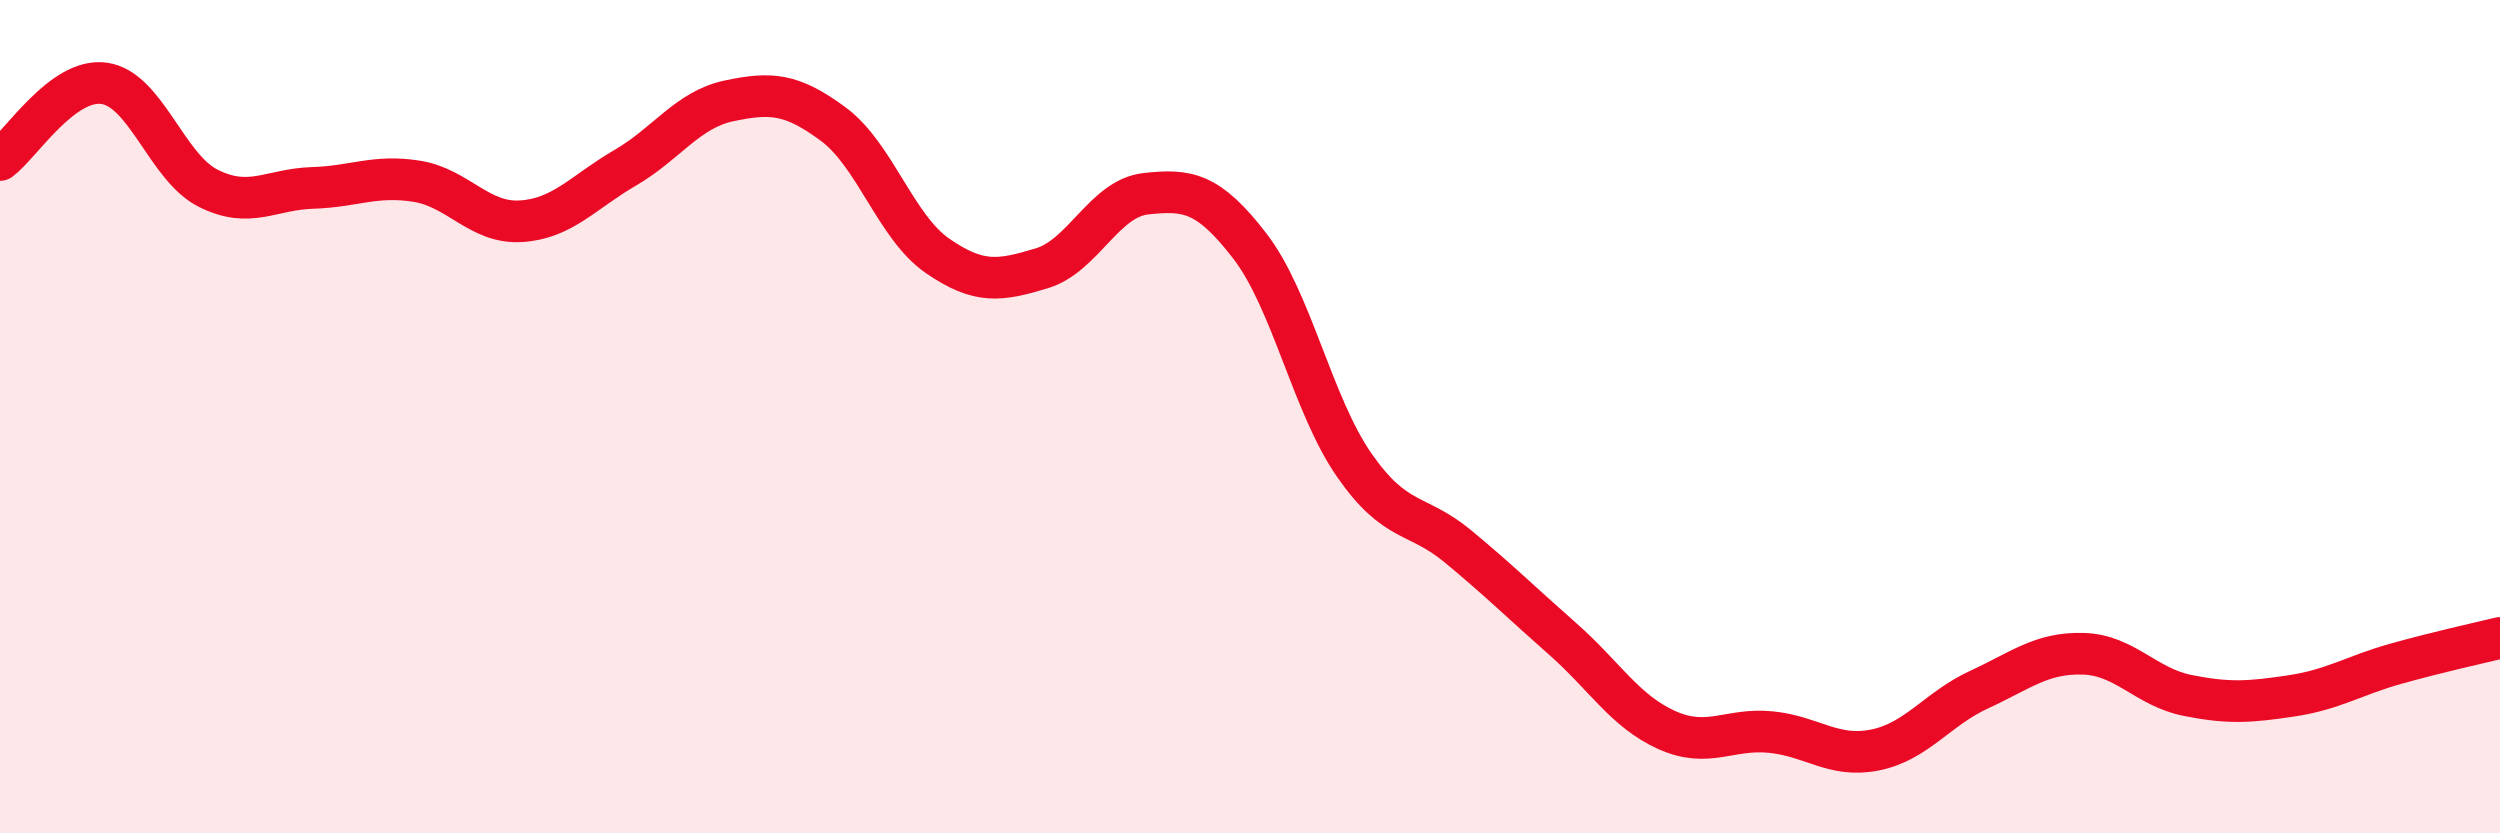 
    <svg width="60" height="20" viewBox="0 0 60 20" xmlns="http://www.w3.org/2000/svg">
      <path
        d="M 0,3.84 C 0.5,3.47 1.5,1.86 2.5,2 C 3.5,2.14 4,4.02 5,4.52 C 6,5.02 6.5,4.54 7.5,4.51 C 8.5,4.48 9,4.19 10,4.35 C 11,4.51 11.5,5.37 12.5,5.31 C 13.5,5.25 14,4.61 15,4.03 C 16,3.45 16.5,2.63 17.5,2.42 C 18.5,2.21 19,2.24 20,2.98 C 21,3.72 21.5,5.45 22.5,6.14 C 23.5,6.83 24,6.74 25,6.44 C 26,6.14 26.5,4.76 27.5,4.65 C 28.5,4.54 29,4.61 30,5.91 C 31,7.21 31.5,9.72 32.5,11.16 C 33.5,12.6 34,12.29 35,13.12 C 36,13.95 36.5,14.45 37.5,15.33 C 38.5,16.21 39,17.07 40,17.52 C 41,17.97 41.5,17.47 42.5,17.57 C 43.5,17.67 44,18.2 45,18 C 46,17.8 46.5,17.01 47.5,16.55 C 48.5,16.09 49,15.66 50,15.69 C 51,15.72 51.5,16.49 52.5,16.69 C 53.5,16.89 54,16.85 55,16.7 C 56,16.55 56.5,16.21 57.5,15.93 C 58.5,15.65 59.5,15.43 60,15.31L60 20L0 20Z"
        fill="#EB0A25"
        opacity="0.1"
        stroke-linecap="round"
        stroke-linejoin="round"
      />
      <path
        d="M 0,3.84 C 0.5,3.47 1.5,1.86 2.5,2 C 3.5,2.14 4,4.02 5,4.52 C 6,5.02 6.5,4.54 7.5,4.51 C 8.5,4.48 9,4.19 10,4.35 C 11,4.51 11.5,5.37 12.5,5.31 C 13.5,5.25 14,4.61 15,4.03 C 16,3.45 16.5,2.63 17.5,2.42 C 18.5,2.21 19,2.24 20,2.98 C 21,3.72 21.5,5.45 22.5,6.14 C 23.5,6.83 24,6.74 25,6.44 C 26,6.14 26.5,4.76 27.5,4.65 C 28.5,4.54 29,4.61 30,5.91 C 31,7.21 31.5,9.72 32.5,11.16 C 33.5,12.6 34,12.29 35,13.12 C 36,13.95 36.5,14.45 37.5,15.33 C 38.5,16.21 39,17.07 40,17.52 C 41,17.97 41.5,17.47 42.5,17.57 C 43.5,17.67 44,18.2 45,18 C 46,17.8 46.5,17.01 47.5,16.55 C 48.5,16.09 49,15.66 50,15.69 C 51,15.72 51.5,16.49 52.5,16.69 C 53.5,16.89 54,16.85 55,16.7 C 56,16.55 56.5,16.21 57.5,15.93 C 58.5,15.65 59.5,15.43 60,15.31"
        stroke="#EB0A25"
        stroke-width="1"
        fill="none"
        stroke-linecap="round"
        stroke-linejoin="round"
      />
    </svg>
  